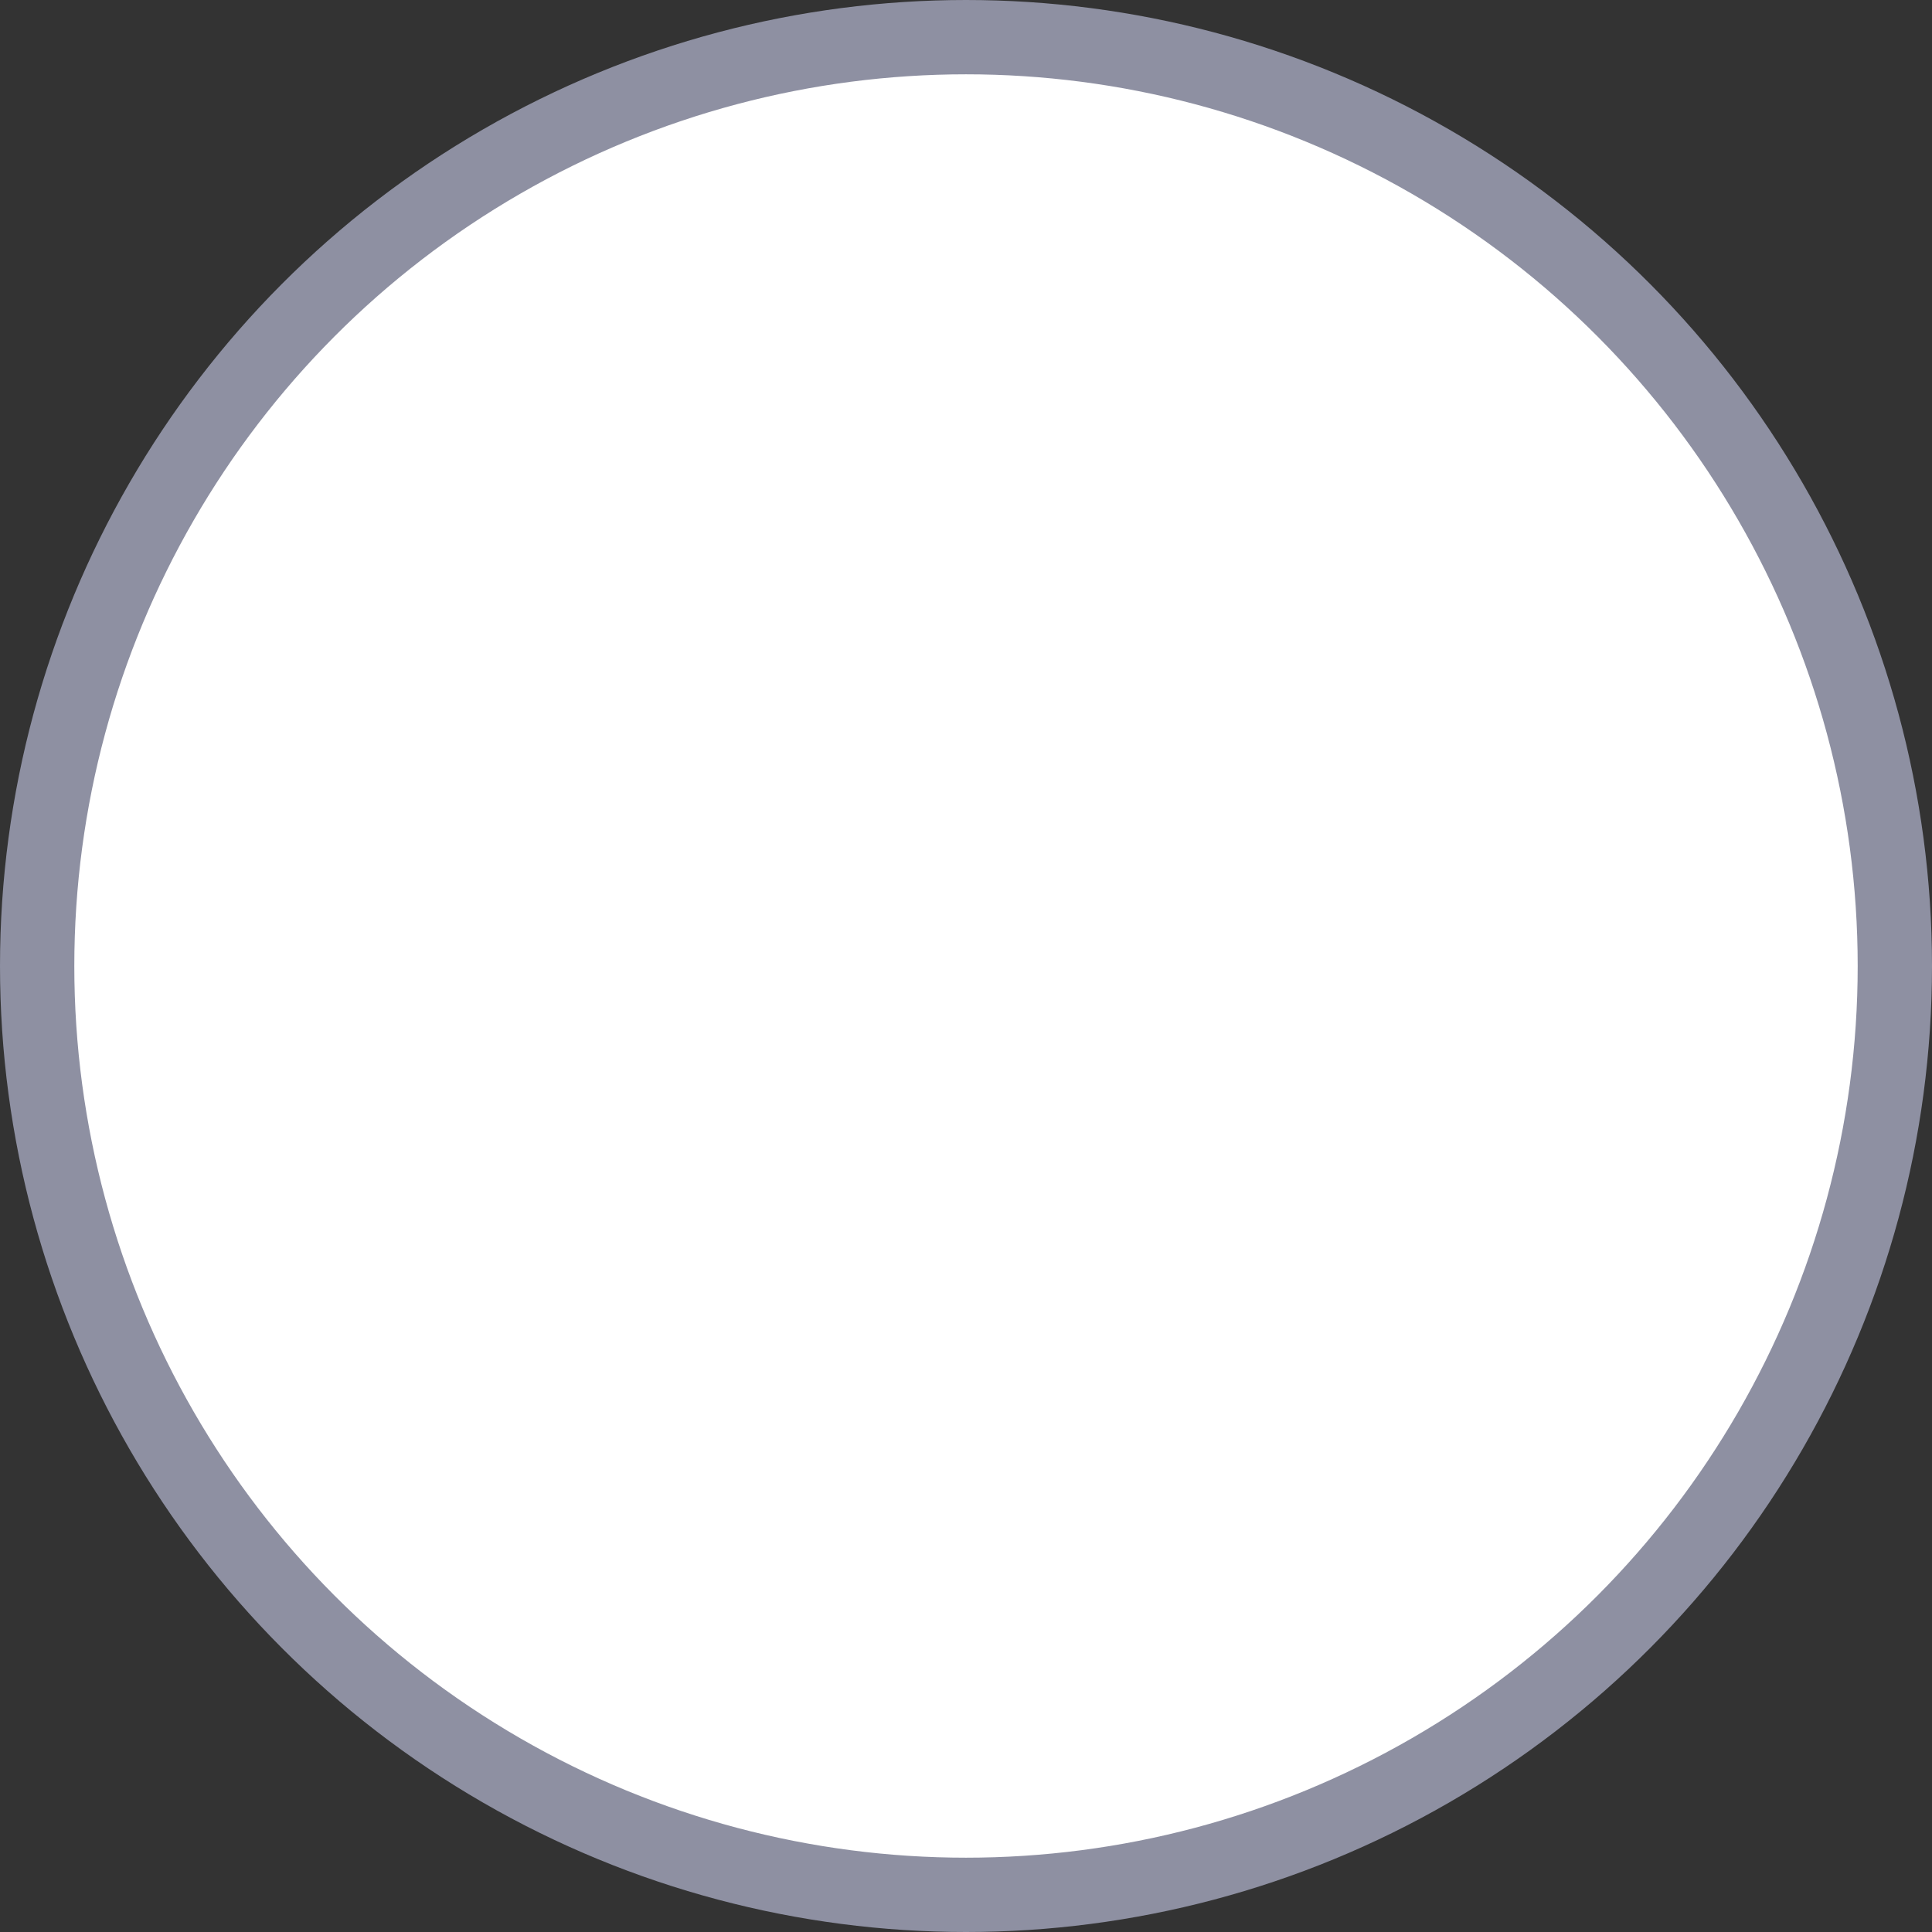 <?xml version="1.0" encoding="UTF-8"?>
<svg width="26px" height="26px" viewBox="0 0 26 26" version="1.1" xmlns="http://www.w3.org/2000/svg" xmlns:xlink="http://www.w3.org/1999/xlink">
    <rect x="0" y="0" width="26" height="26" fill="#333333" stroke="none"/>
    <!-- Generator: Sketch 53.2 (72643) - https://sketchapp.com -->
    <title>Input/Check/Icon/default Copy</title>
    <desc>Created with Sketch.</desc>
    <g id="Icons" stroke="none" stroke-width="1" fill="none" fill-rule="evenodd">
        <g id="iPad" transform="translate(-269, -273)" fill="#FFFFFF" stroke="#8E90A2">
            <g id="Input/Check/Icon/default" transform="translate(269, 273)">
                <circle id="Input/Default" cx="13" cy="13" r="12.5"></circle>
            </g>
        </g>
    </g>
</svg>